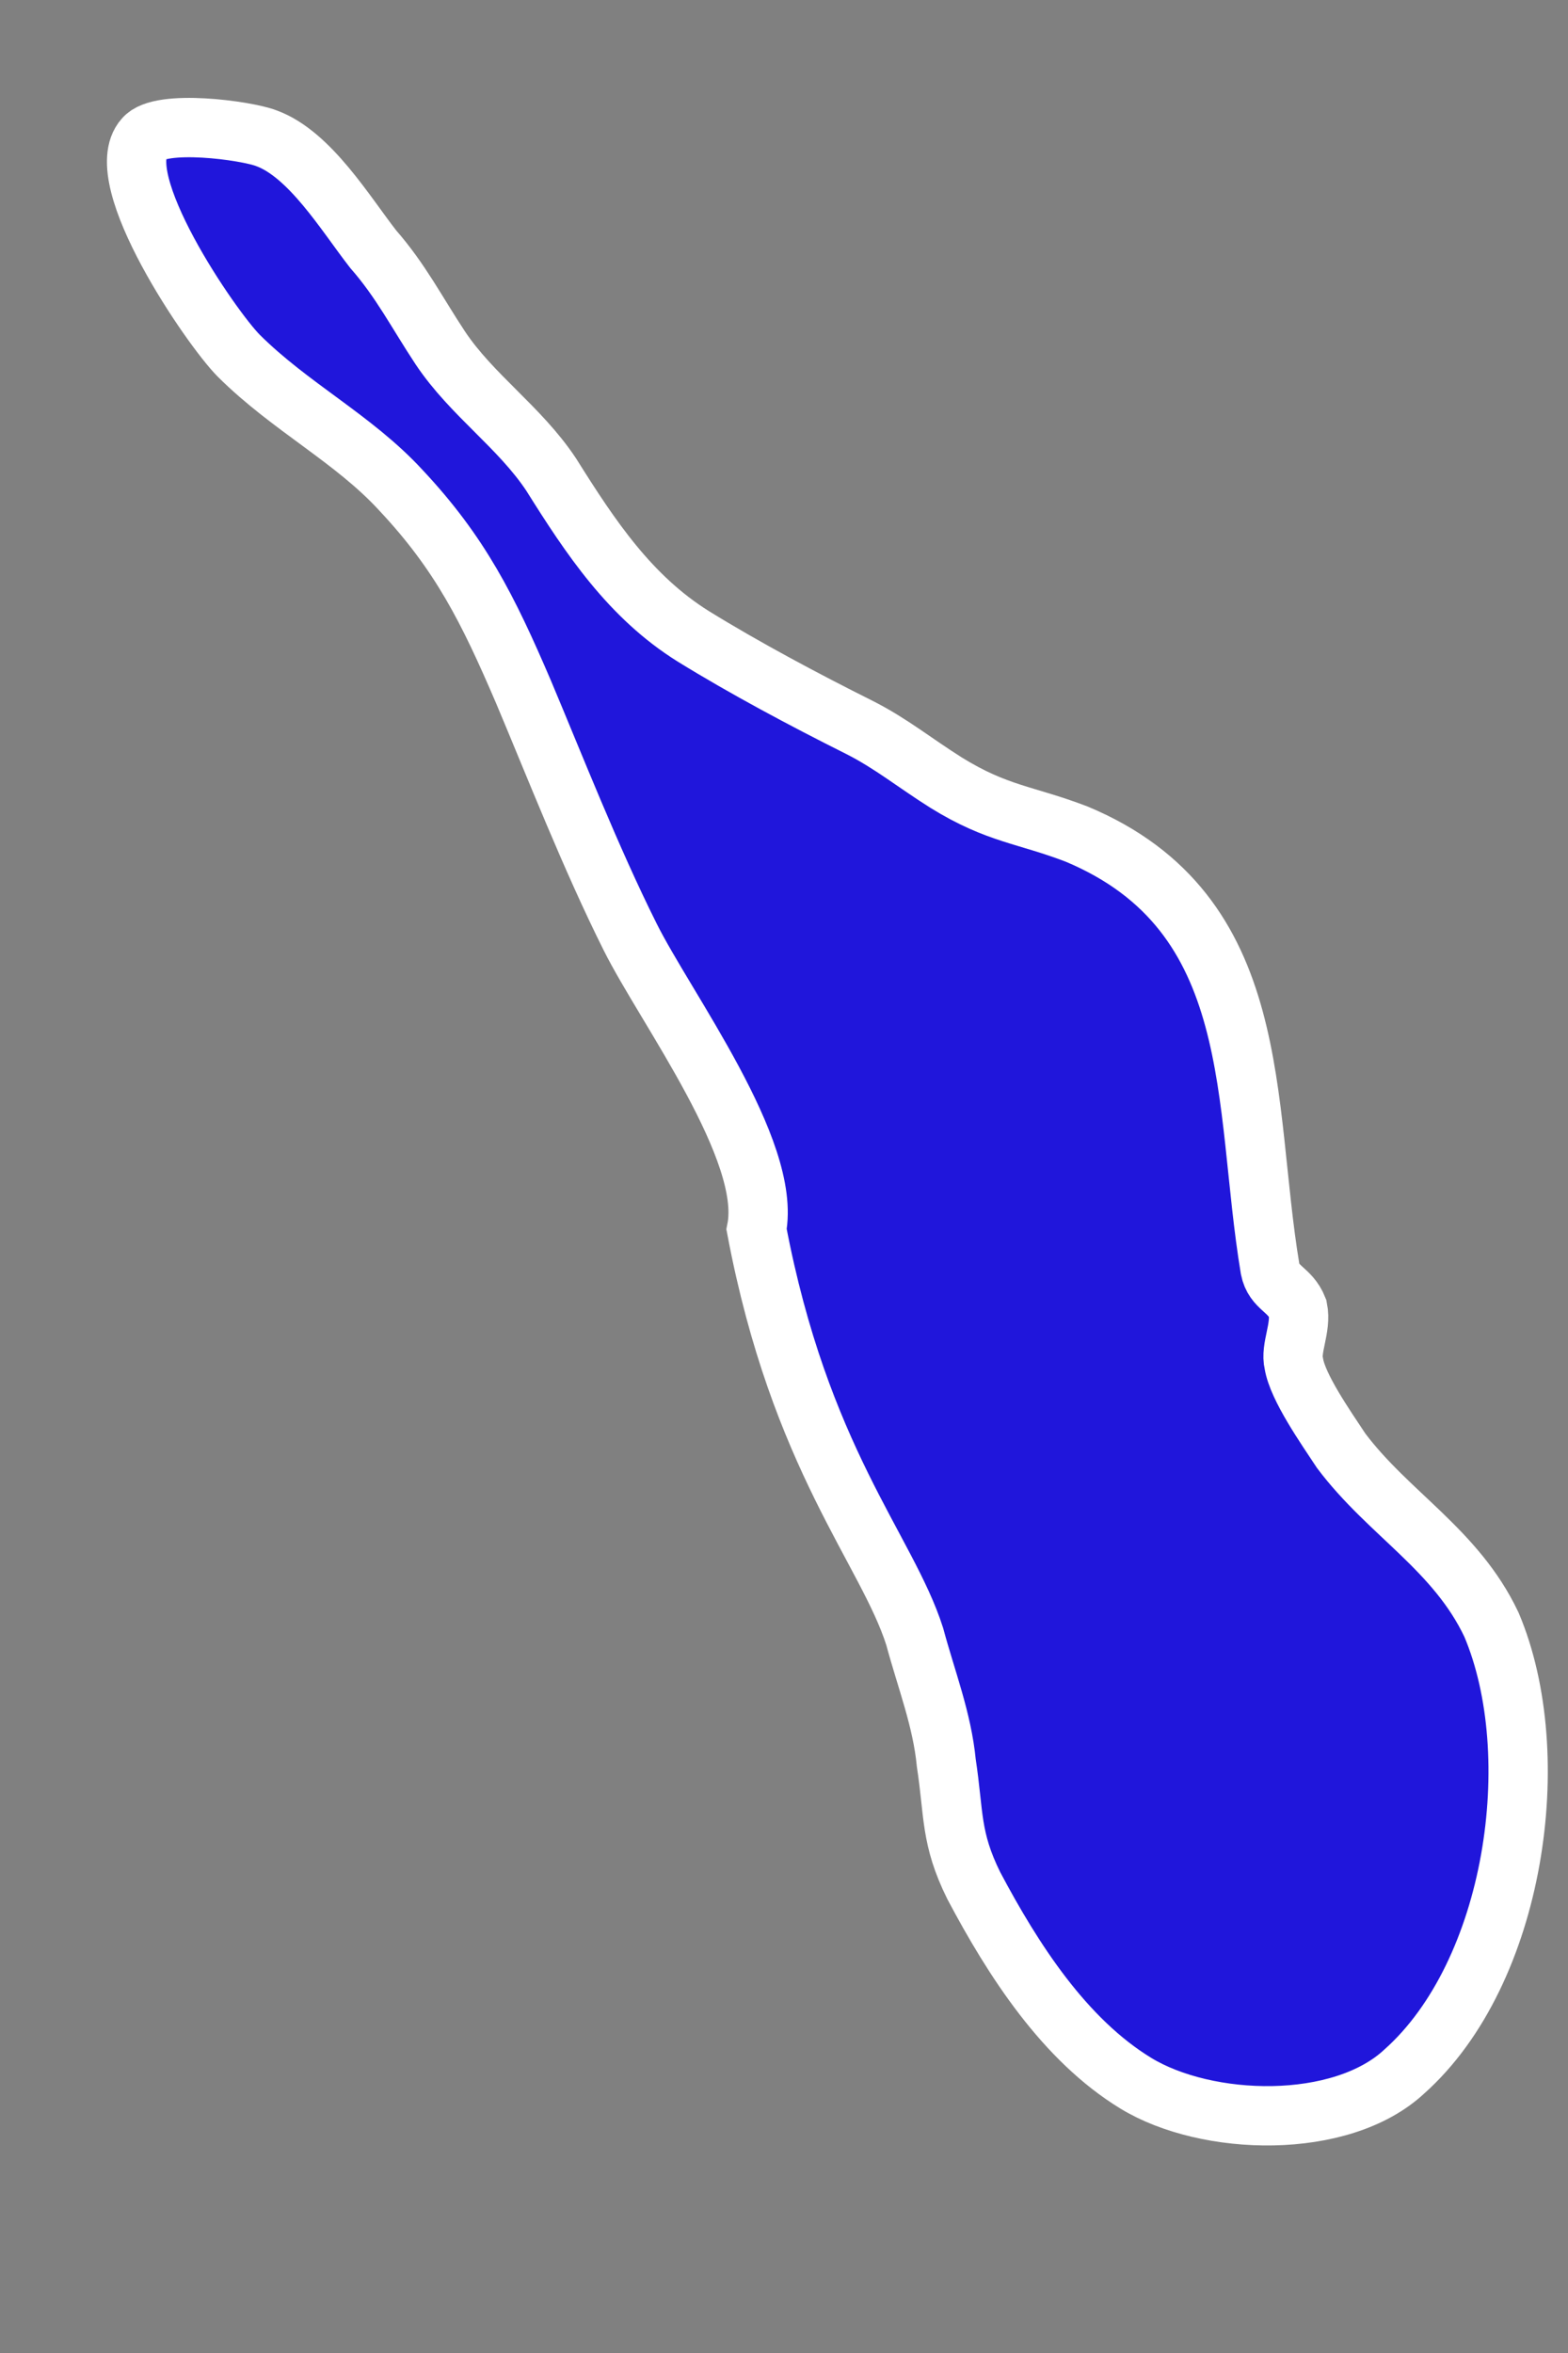 <?xml version="1.0" encoding="UTF-8"?> <svg xmlns="http://www.w3.org/2000/svg" width="6" height="9" viewBox="0 0 6 9" fill="none"><rect x="0" y="0" width="6" height="9" fill="#808080" stroke="none"/> <path d="M2.895 4.702C2.955 4.4 2.547 3.856 2.411 3.583C2.26 3.281 2.124 2.933 2.003 2.646C1.867 2.329 1.761 2.117 1.534 1.875C1.353 1.678 1.111 1.557 0.914 1.361C0.808 1.255 0.415 0.681 0.551 0.529C0.612 0.454 0.944 0.499 1.02 0.529C1.186 0.59 1.322 0.817 1.428 0.953C1.534 1.074 1.595 1.195 1.685 1.331C1.806 1.512 1.988 1.633 2.109 1.815C2.26 2.056 2.411 2.283 2.653 2.434C2.849 2.555 3.076 2.676 3.288 2.782C3.409 2.843 3.5 2.918 3.621 2.994C3.817 3.115 3.923 3.115 4.119 3.19C4.845 3.493 4.754 4.218 4.86 4.853C4.875 4.929 4.936 4.929 4.966 5.005C4.981 5.08 4.936 5.156 4.951 5.216C4.966 5.307 5.072 5.458 5.132 5.549C5.314 5.791 5.571 5.927 5.707 6.214C5.919 6.713 5.798 7.545 5.374 7.923C5.132 8.149 4.618 8.134 4.346 7.968C4.074 7.802 3.878 7.499 3.726 7.212C3.636 7.03 3.651 6.94 3.621 6.743C3.605 6.577 3.545 6.426 3.5 6.259C3.394 5.927 3.061 5.579 2.895 4.702Z" fill="#2016DB" stroke="white" stroke-width="0.227" stroke-miterlimit="10"></path> </svg> 